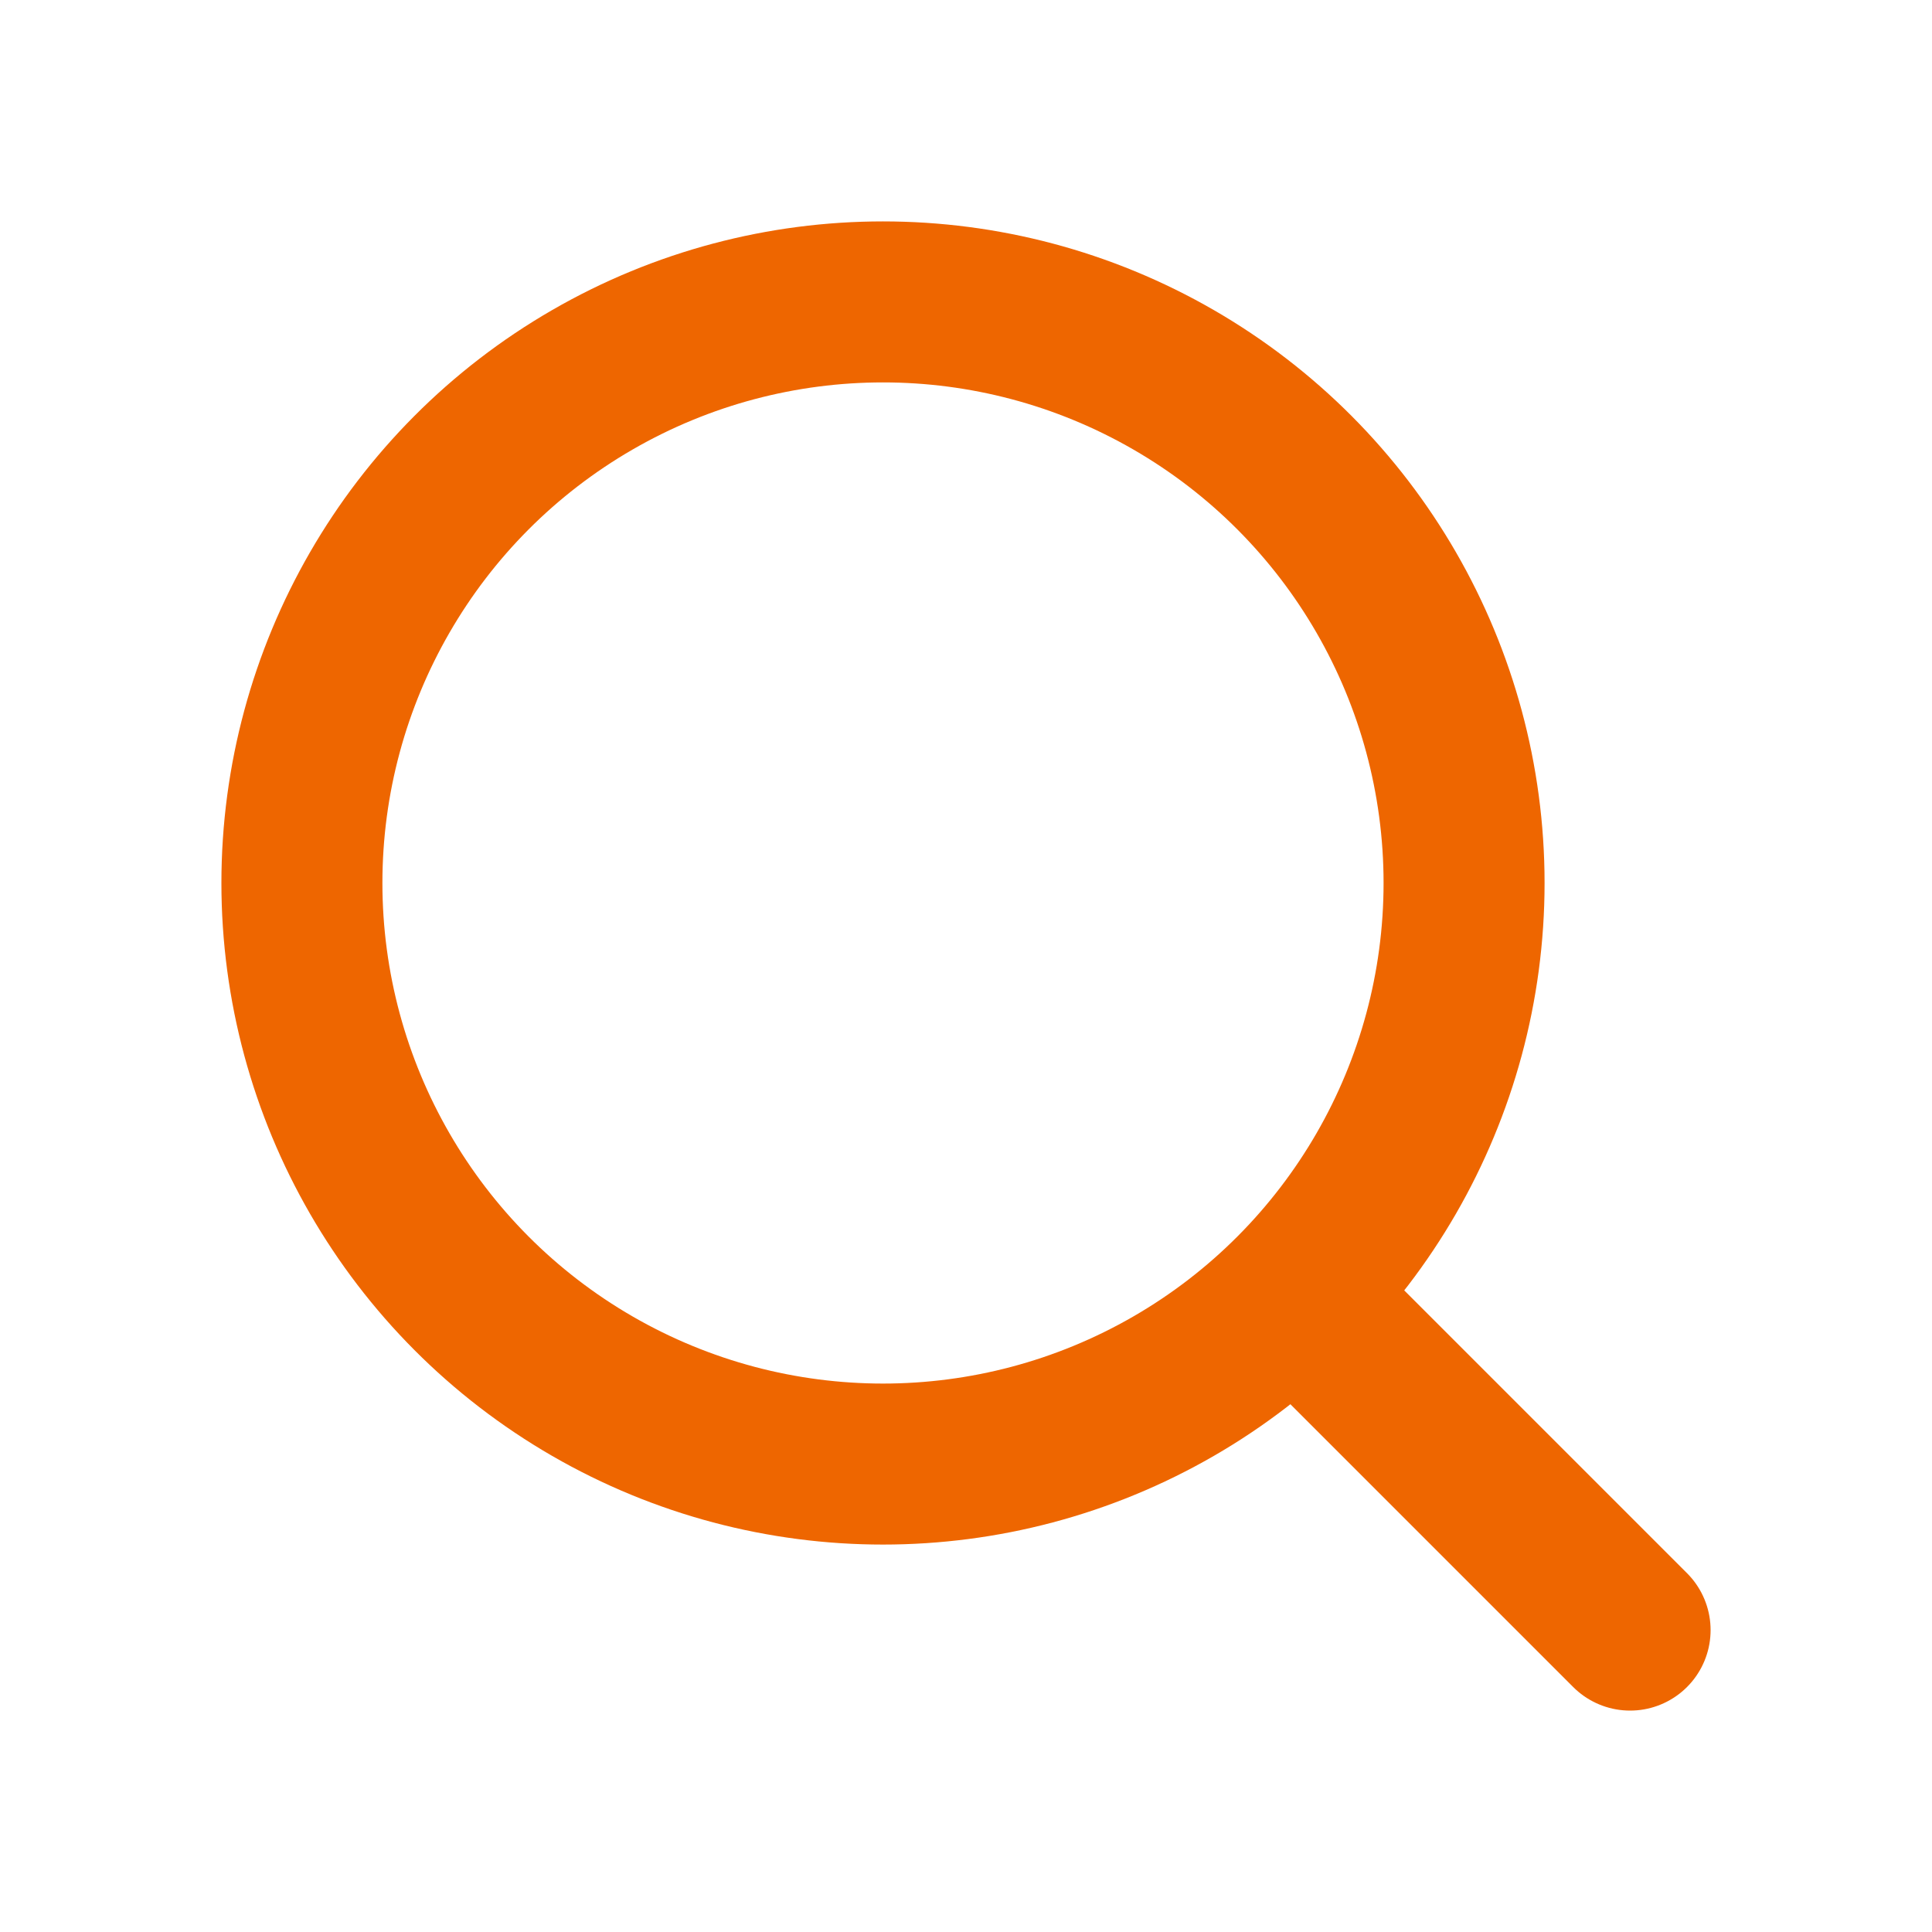 <svg width="30" height="30" viewBox="0 0 30 30" fill="none" xmlns="http://www.w3.org/2000/svg">
<circle cx="13.711" cy="13.711" r="9.023" stroke="#EE6600" stroke-width="2.5"/>
<path d="M25.312 25.312L20.625 20.625" stroke="#EE6600" stroke-width="2.5" stroke-linecap="round"/>
</svg>

